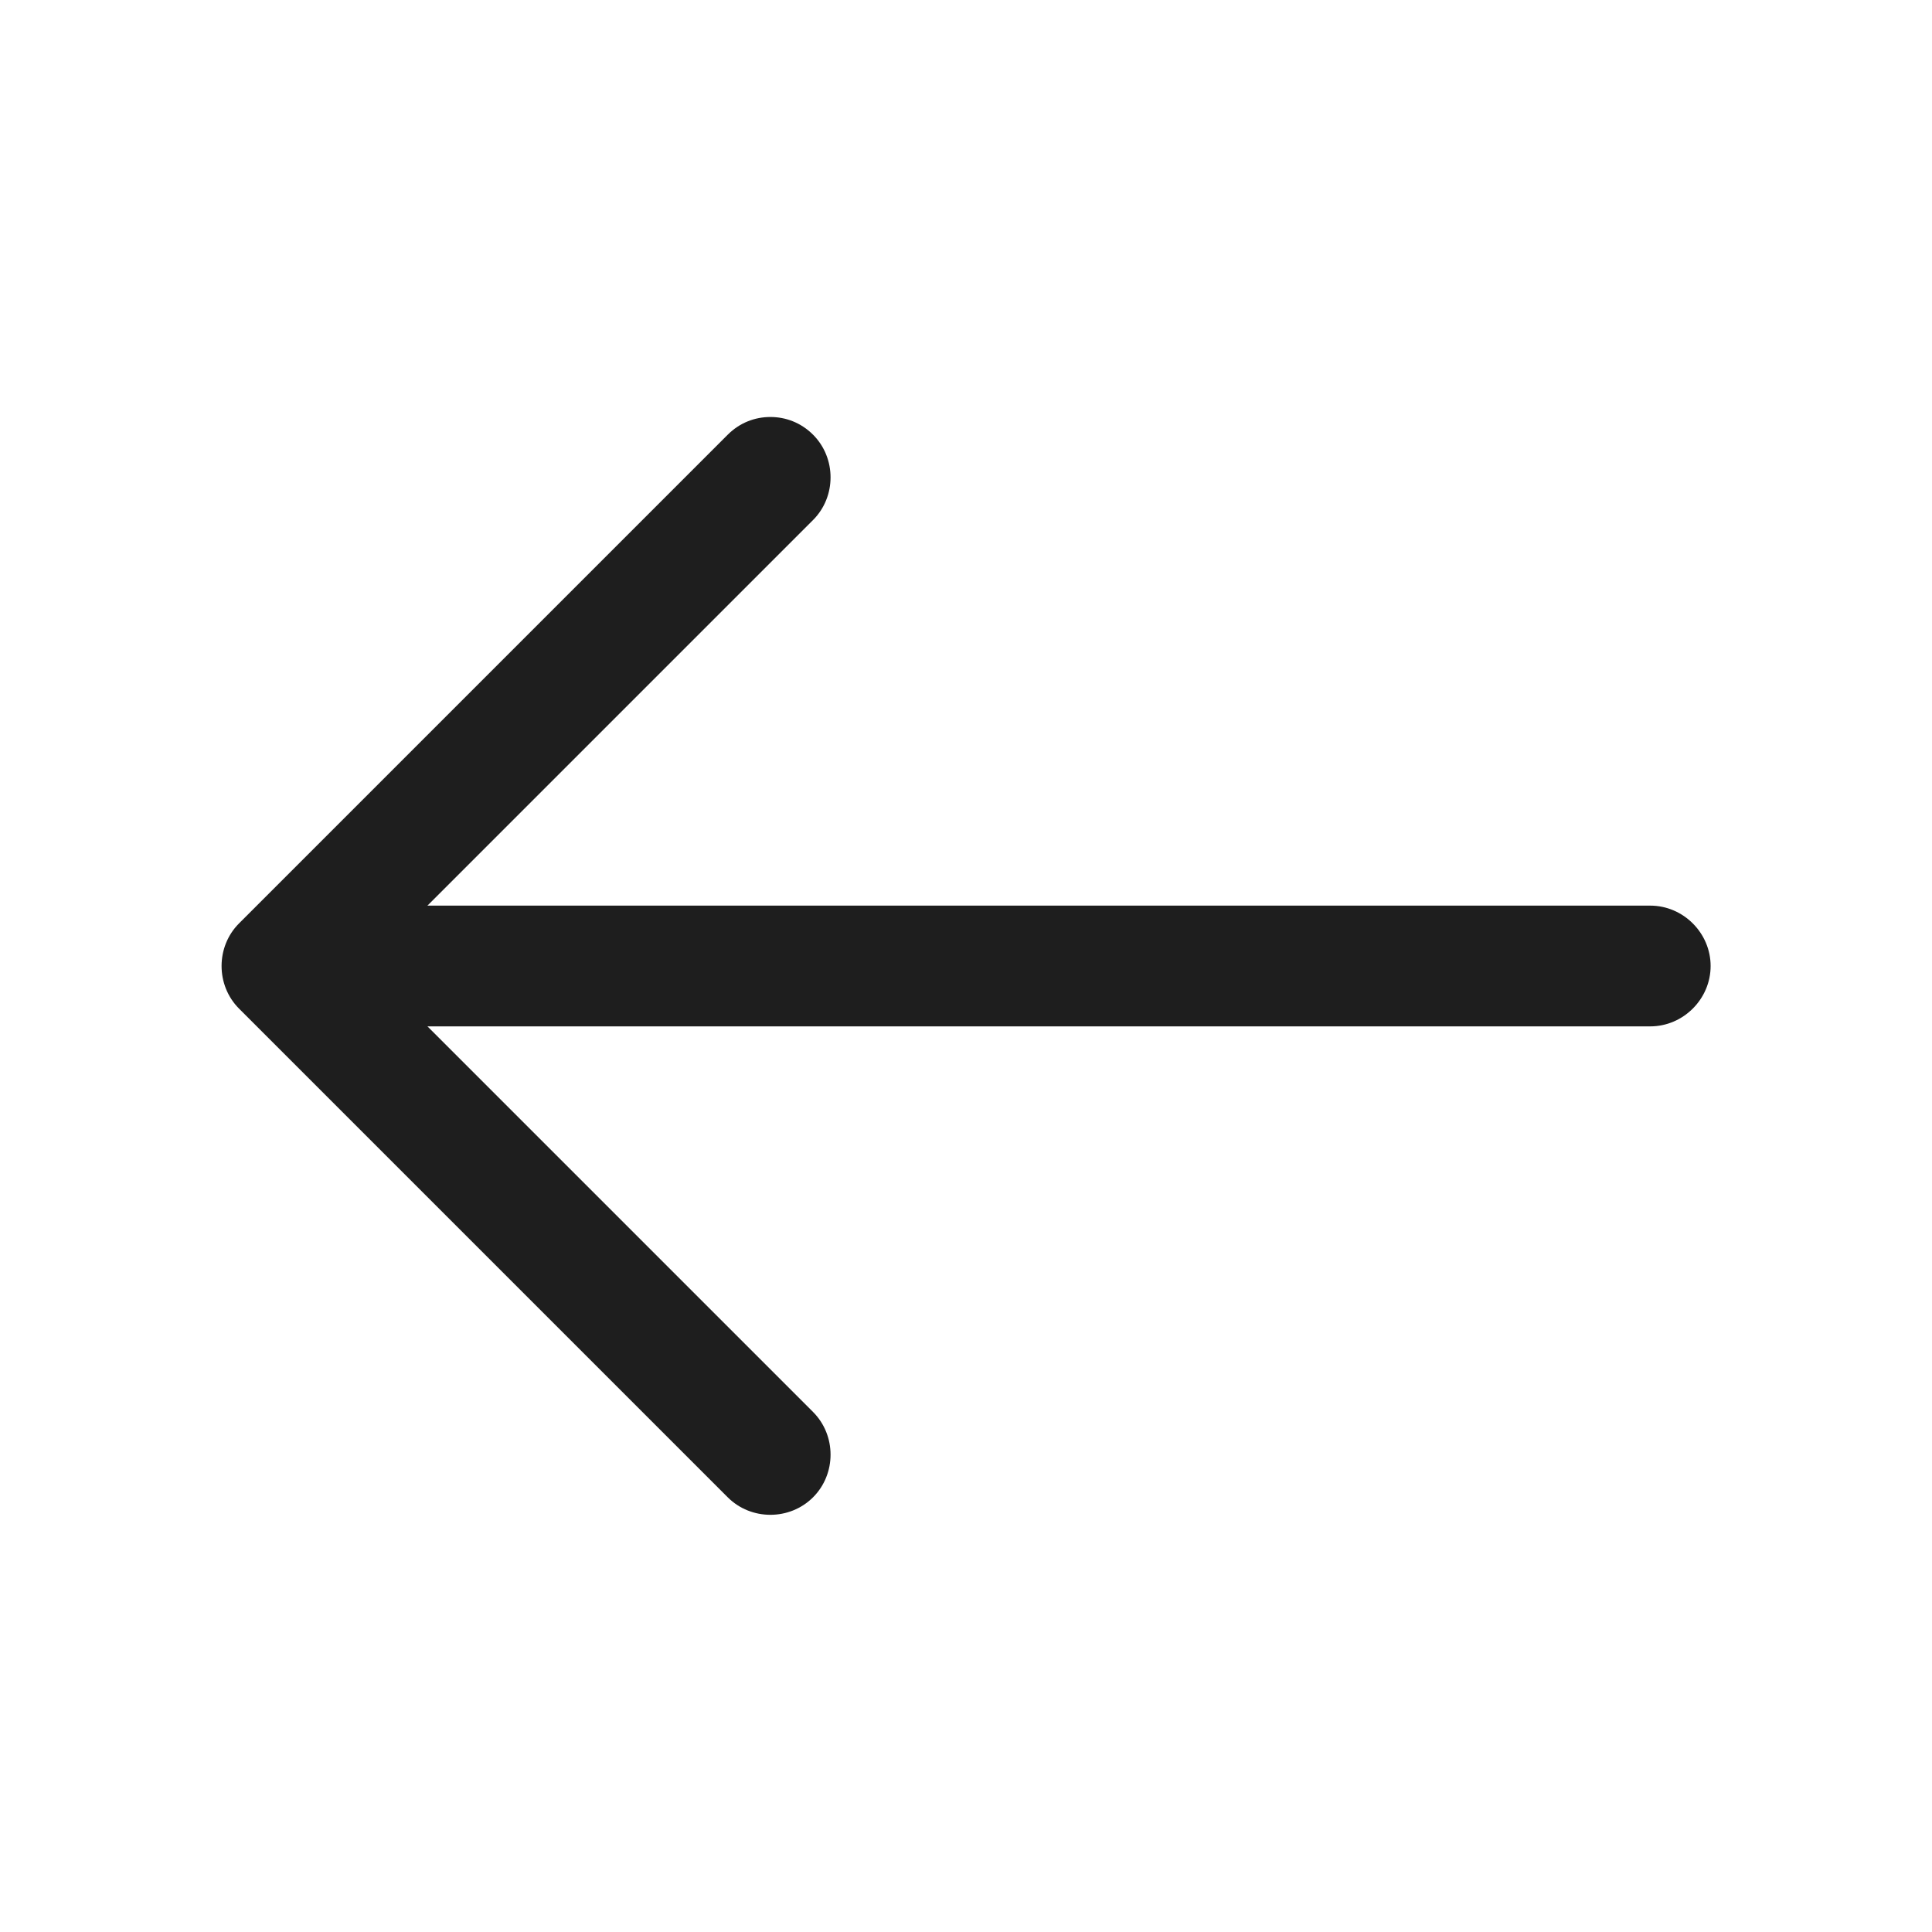 <svg width="24" height="24" viewBox="0 0 24 24" fill="none" xmlns="http://www.w3.org/2000/svg">
<path d="M9.57 5.18C9.76 5.18 9.95 5.25 10.1 5.4C10.39 5.69 10.39 6.17 10.1 6.46L4.56 12L10.1 17.54C10.39 17.83 10.39 18.31 10.1 18.6C9.81 18.89 9.33 18.89 9.04 18.6L2.97 12.53C2.68 12.24 2.68 11.76 2.97 11.47L9.04 5.4C9.19 5.25 9.38 5.18 9.57 5.18Z" fill="#1E1E1E"/>
<path d="M3.67 11.25L20.5 11.25C20.91 11.25 21.25 11.59 21.25 12C21.25 12.41 20.91 12.75 20.5 12.75L3.67 12.75C3.26 12.75 2.92 12.41 2.92 12C2.92 11.59 3.26 11.25 3.67 11.25Z" fill="#1E1E1E"/>
</svg>
